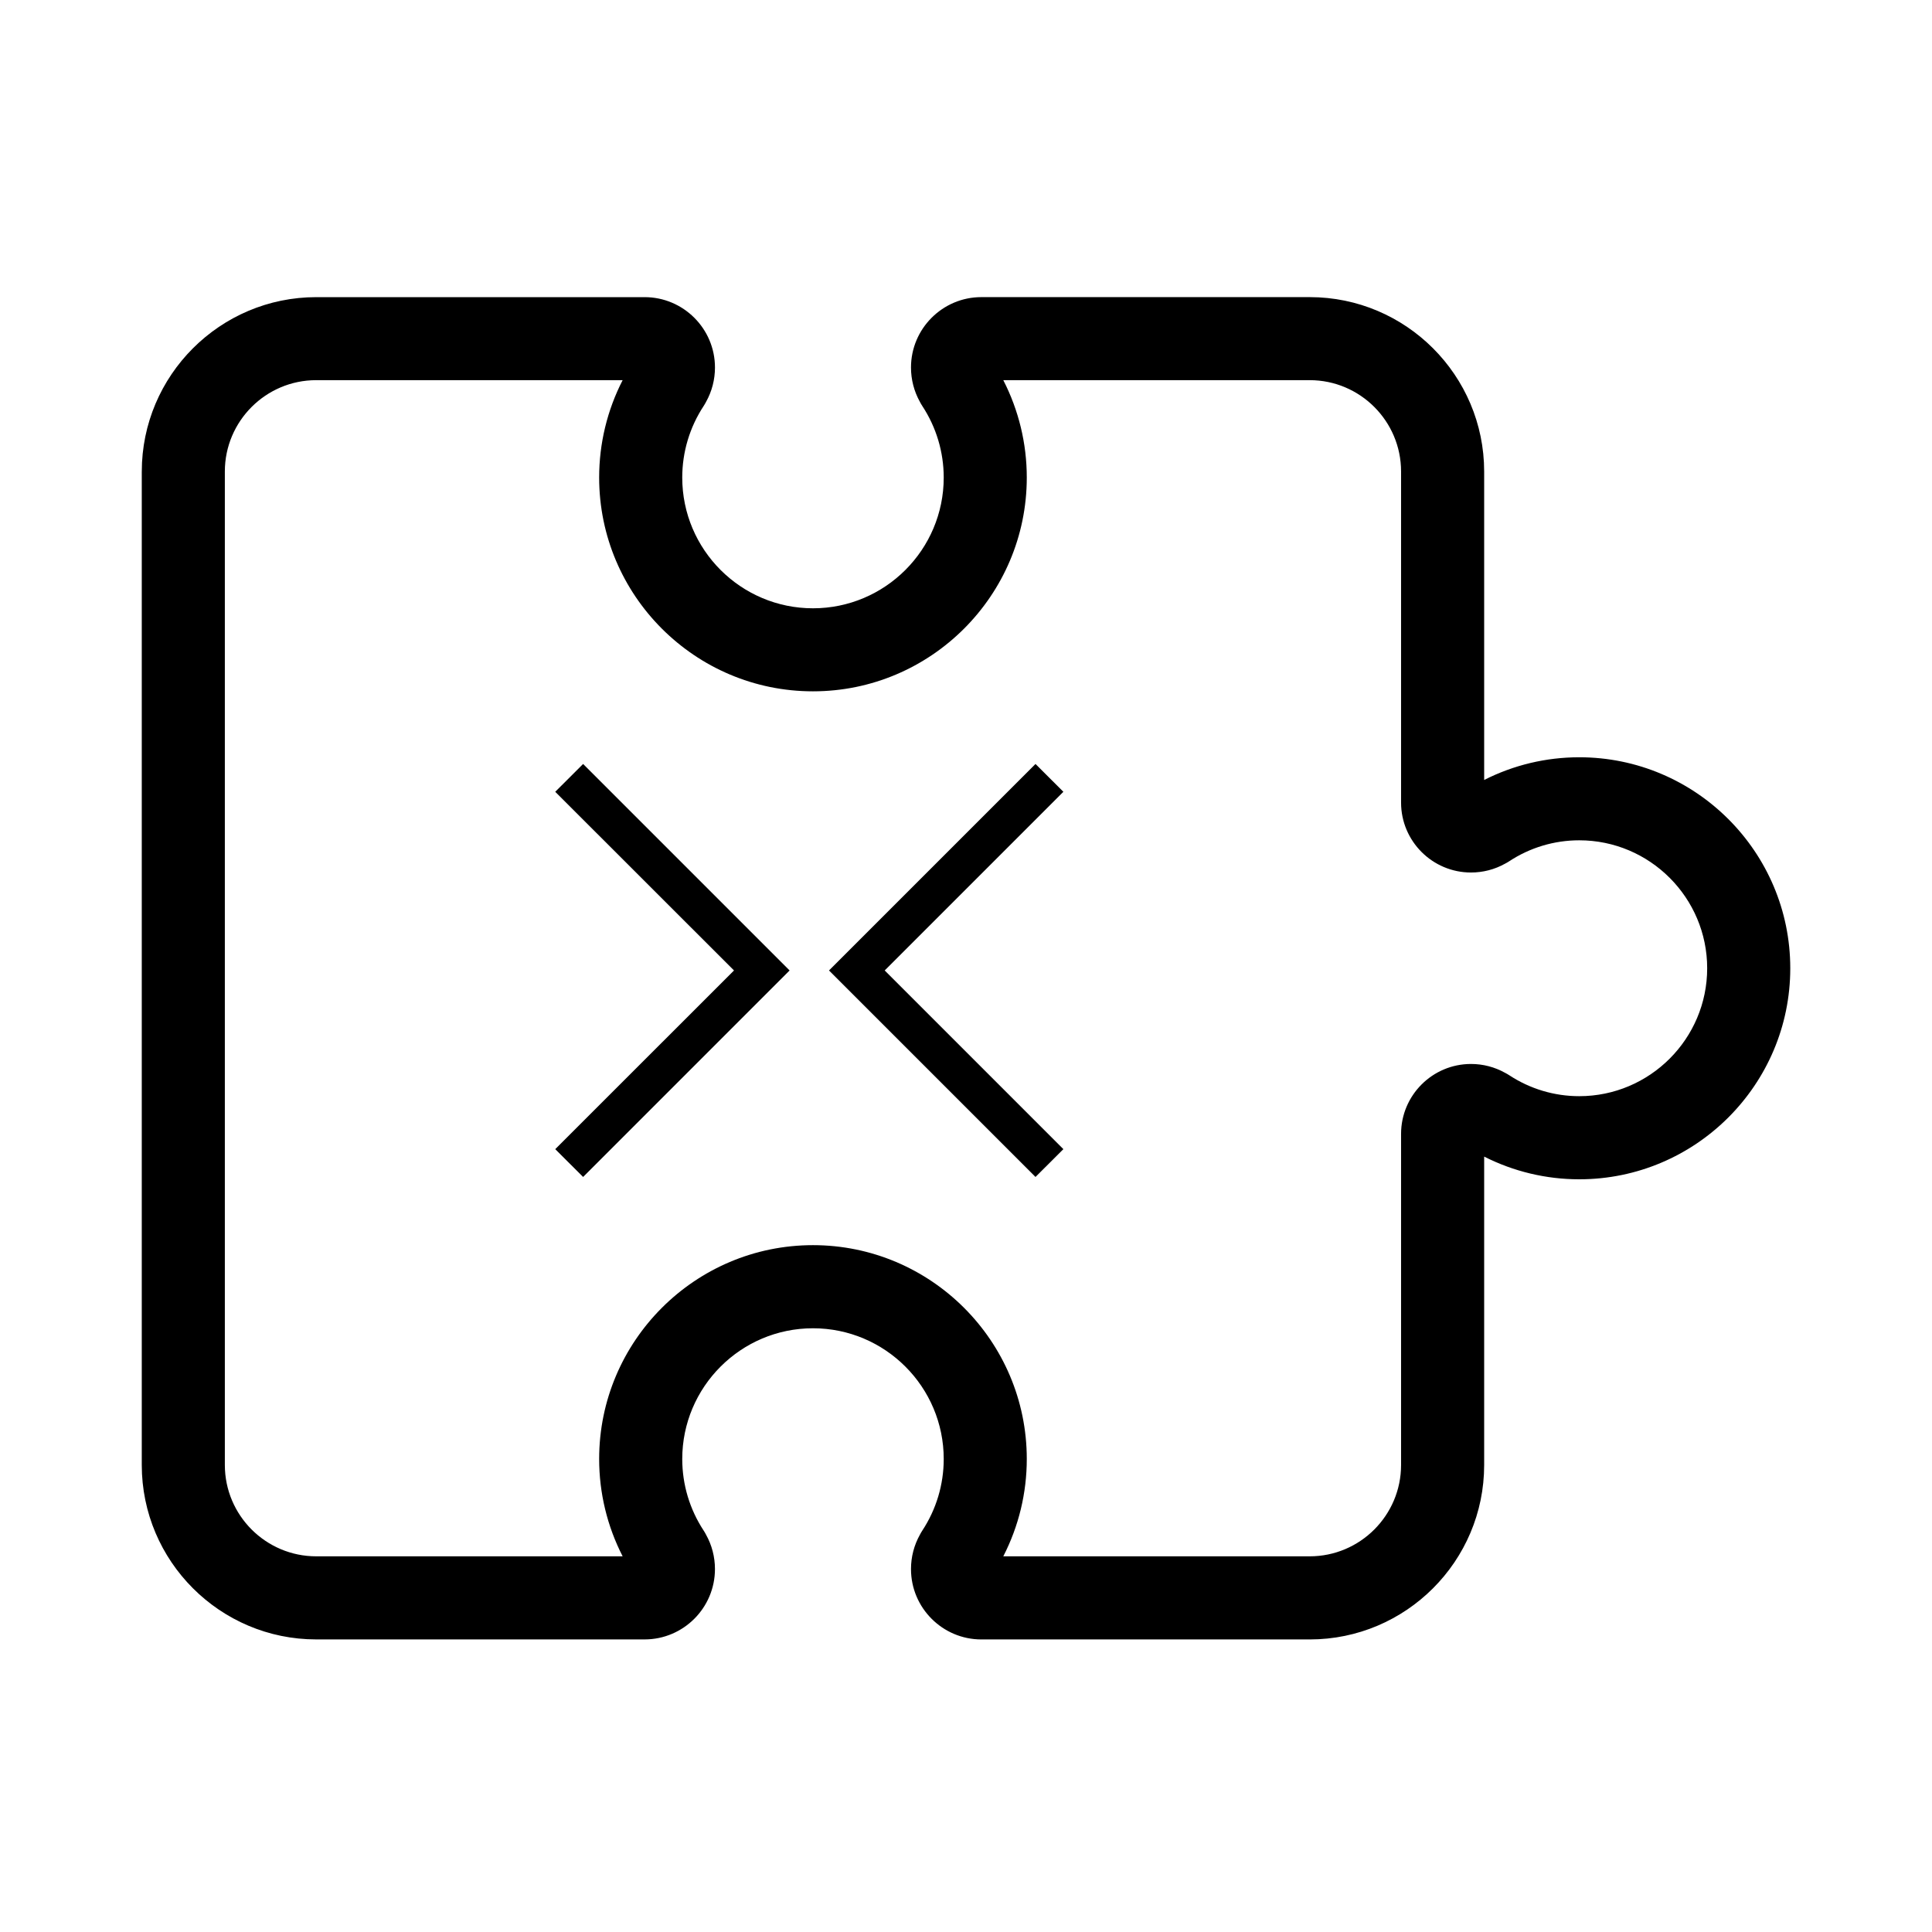 <?xml version="1.0" encoding="UTF-8"?>
<svg id="Lag_1" data-name="Lag 1" xmlns="http://www.w3.org/2000/svg" viewBox="0 0 1000 1000">
  <g>
    <polygon points="287.39 409.83 379.92 502.31 287.39 594.8 301.82 609.19 408.7 502.31 301.82 395.43 287.39 409.83"/>
    <polygon points="535.97 395.43 429.09 502.31 535.97 609.19 550.4 594.8 457.92 502.31 550.4 409.83 535.97 395.43"/>
  </g>
  <path d="M73.38,244.06v227.54s0,.03,0,.04v.03c0,24.85,0,116.67,0,116.68v.04s0,169.88,0,169.88c0,49.79,40.51,90.29,90.3,90.29h169.88s.04,0,.07,0c20.09,0,36.43-16.34,36.43-36.43,0-6.28-1.6-12.4-4.63-17.81-.36-.71-.76-1.4-1.2-2.07-7.26-11.05-11.1-23.87-11.1-37.07,0-37.31,30.35-67.67,67.67-67.67,37.31,0,67.67,30.36,67.67,67.67,0,13.2-3.84,26.02-11.1,37.07-.45.68-.85,1.38-1.22,2.1-3.03,5.41-4.62,11.51-4.62,17.79,0,20.09,16.34,36.43,36.43,36.43h.07s169.88,0,169.88,0c49.79,0,90.29-40.51,90.29-90.29v-159.63c15.22,7.71,32.02,11.75,49.22,11.75,60.22,0,109.22-49,109.22-109.22,0-60.22-49-109.22-109.22-109.22-17.21,0-34,4.03-49.22,11.75v-159.63c0-49.79-40.51-90.29-90.29-90.29h-169.88s-.04,0-.07,0c-20.09,0-36.43,16.34-36.43,36.43,0,6.26,1.59,12.36,4.61,17.77.37.72.77,1.43,1.23,2.12,7.26,11.05,11.1,23.87,11.1,37.07,0,37.31-30.35,67.67-67.67,67.67-37.31,0-67.67-30.35-67.67-67.67,0-13.2,3.84-26.02,11.1-37.07.45-.69.86-1.4,1.23-2.12,3.02-5.4,4.61-11.5,4.61-17.76,0-20.09-16.34-36.43-36.43-36.43-.02,0-.04,0-.07,0h-169.88c-49.79,0-90.3,40.5-90.3,90.29ZM116.38,244.06c0-26.08,21.22-47.29,47.3-47.29h158.6c-7.99,15.56-12.16,32.76-12.16,50.39,0,61.02,49.64,110.67,110.67,110.67,61.02,0,110.67-49.65,110.67-110.67,0-17.62-4.18-34.83-12.16-50.39h158.6c26.08,0,47.29,21.22,47.29,47.29v171.36c0,19.96,16.24,36.19,36.19,36.19,6.23,0,12.28-1.58,17.65-4.58.72-.36,1.42-.77,2.1-1.22,10.81-7.11,23.36-10.87,36.28-10.87,36.51,0,66.22,29.71,66.22,66.22,0,36.52-29.71,66.22-66.22,66.22-12.92,0-25.46-3.76-36.28-10.87-.68-.45-1.38-.85-2.09-1.21-5.37-3.01-11.43-4.59-17.66-4.59-19.96,0-36.19,16.24-36.19,36.19v171.36c0,26.08-21.22,47.29-47.29,47.29h-158.6c7.99-15.56,12.16-32.76,12.16-50.39,0-61.02-49.64-110.67-110.67-110.67-61.02,0-110.67,49.64-110.67,110.67,0,17.62,4.18,34.83,12.16,50.39h-158.6c-26.08,0-47.3-21.22-47.3-47.29v-116.31s0-42.29,0-42.29v-130.73s0-104.31,0-104.31v-120.57Z"/>
</svg>